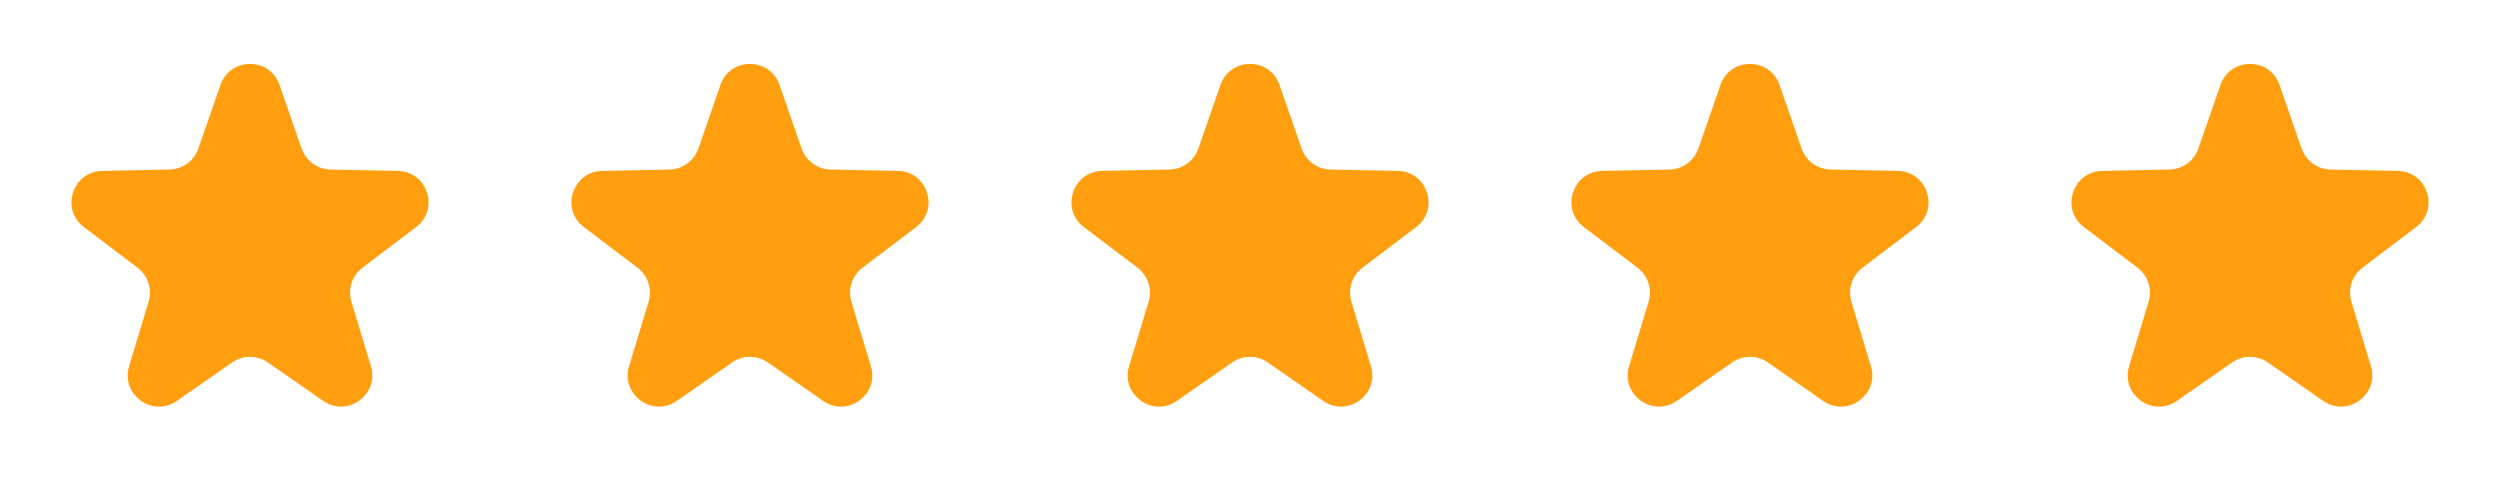 <svg width="80" height="16" viewBox="0 0 80 16" fill="none" xmlns="http://www.w3.org/2000/svg">
<path d="M7.055 2.717C7.367 1.822 8.633 1.822 8.945 2.717L9.652 4.754C9.79 5.149 10.159 5.417 10.577 5.425L12.732 5.469C13.68 5.489 14.072 6.693 13.316 7.266L11.598 8.568C11.265 8.821 11.124 9.255 11.245 9.655L11.869 11.719C12.144 12.626 11.119 13.37 10.341 12.829L8.571 11.598C8.228 11.359 7.772 11.359 7.429 11.598L5.659 12.829C4.881 13.37 3.856 12.626 4.131 11.719L4.755 9.655C4.876 9.255 4.735 8.821 4.402 8.568L2.684 7.266C1.929 6.693 2.32 5.489 3.268 5.469L5.423 5.425C5.842 5.417 6.21 5.149 6.348 4.754L7.055 2.717Z" fill="#FF9E0E"/>
<path d="M23.055 2.717C23.367 1.822 24.633 1.822 24.945 2.717L25.652 4.754C25.79 5.149 26.159 5.417 26.577 5.425L28.732 5.469C29.68 5.489 30.072 6.693 29.316 7.266L27.598 8.568C27.265 8.821 27.124 9.255 27.245 9.655L27.869 11.719C28.144 12.626 27.119 13.37 26.341 12.829L24.571 11.598C24.228 11.359 23.772 11.359 23.429 11.598L21.659 12.829C20.881 13.37 19.856 12.626 20.131 11.719L20.755 9.655C20.876 9.255 20.735 8.821 20.402 8.568L18.684 7.266C17.928 6.693 18.32 5.489 19.268 5.469L21.423 5.425C21.841 5.417 22.21 5.149 22.348 4.754L23.055 2.717Z" fill="#FF9E0E"/>
<path d="M39.055 2.717C39.367 1.822 40.633 1.822 40.945 2.717L41.652 4.754C41.79 5.149 42.158 5.417 42.577 5.425L44.732 5.469C45.68 5.489 46.072 6.693 45.316 7.266L43.598 8.568C43.265 8.821 43.124 9.255 43.245 9.655L43.869 11.719C44.144 12.626 43.119 13.37 42.341 12.829L40.571 11.598C40.228 11.359 39.772 11.359 39.429 11.598L37.659 12.829C36.881 13.37 35.856 12.626 36.131 11.719L36.755 9.655C36.876 9.255 36.735 8.821 36.402 8.568L34.684 7.266C33.928 6.693 34.32 5.489 35.268 5.469L37.423 5.425C37.842 5.417 38.21 5.149 38.348 4.754L39.055 2.717Z" fill="#FF9E0E"/>
<path d="M55.055 2.717C55.367 1.822 56.633 1.822 56.945 2.717L57.652 4.754C57.79 5.149 58.158 5.417 58.577 5.425L60.732 5.469C61.68 5.489 62.072 6.693 61.316 7.266L59.598 8.568C59.265 8.821 59.124 9.255 59.245 9.655L59.869 11.719C60.144 12.626 59.119 13.37 58.341 12.829L56.571 11.598C56.228 11.359 55.772 11.359 55.429 11.598L53.659 12.829C52.881 13.37 51.856 12.626 52.131 11.719L52.755 9.655C52.876 9.255 52.735 8.821 52.402 8.568L50.684 7.266C49.928 6.693 50.32 5.489 51.268 5.469L53.423 5.425C53.842 5.417 54.21 5.149 54.348 4.754L55.055 2.717Z" fill="#FF9E0E"/>
<path d="M71.055 2.717C71.367 1.822 72.633 1.822 72.945 2.717L73.652 4.754C73.79 5.149 74.159 5.417 74.577 5.425L76.732 5.469C77.68 5.489 78.072 6.693 77.316 7.266L75.598 8.568C75.265 8.821 75.124 9.255 75.245 9.655L75.869 11.719C76.144 12.626 75.119 13.37 74.341 12.829L72.571 11.598C72.228 11.359 71.772 11.359 71.429 11.598L69.659 12.829C68.881 13.37 67.856 12.626 68.131 11.719L68.755 9.655C68.876 9.255 68.735 8.821 68.402 8.568L66.684 7.266C65.928 6.693 66.32 5.489 67.268 5.469L69.423 5.425C69.841 5.417 70.21 5.149 70.348 4.754L71.055 2.717Z" fill="#FF9E0E"/>
</svg>
